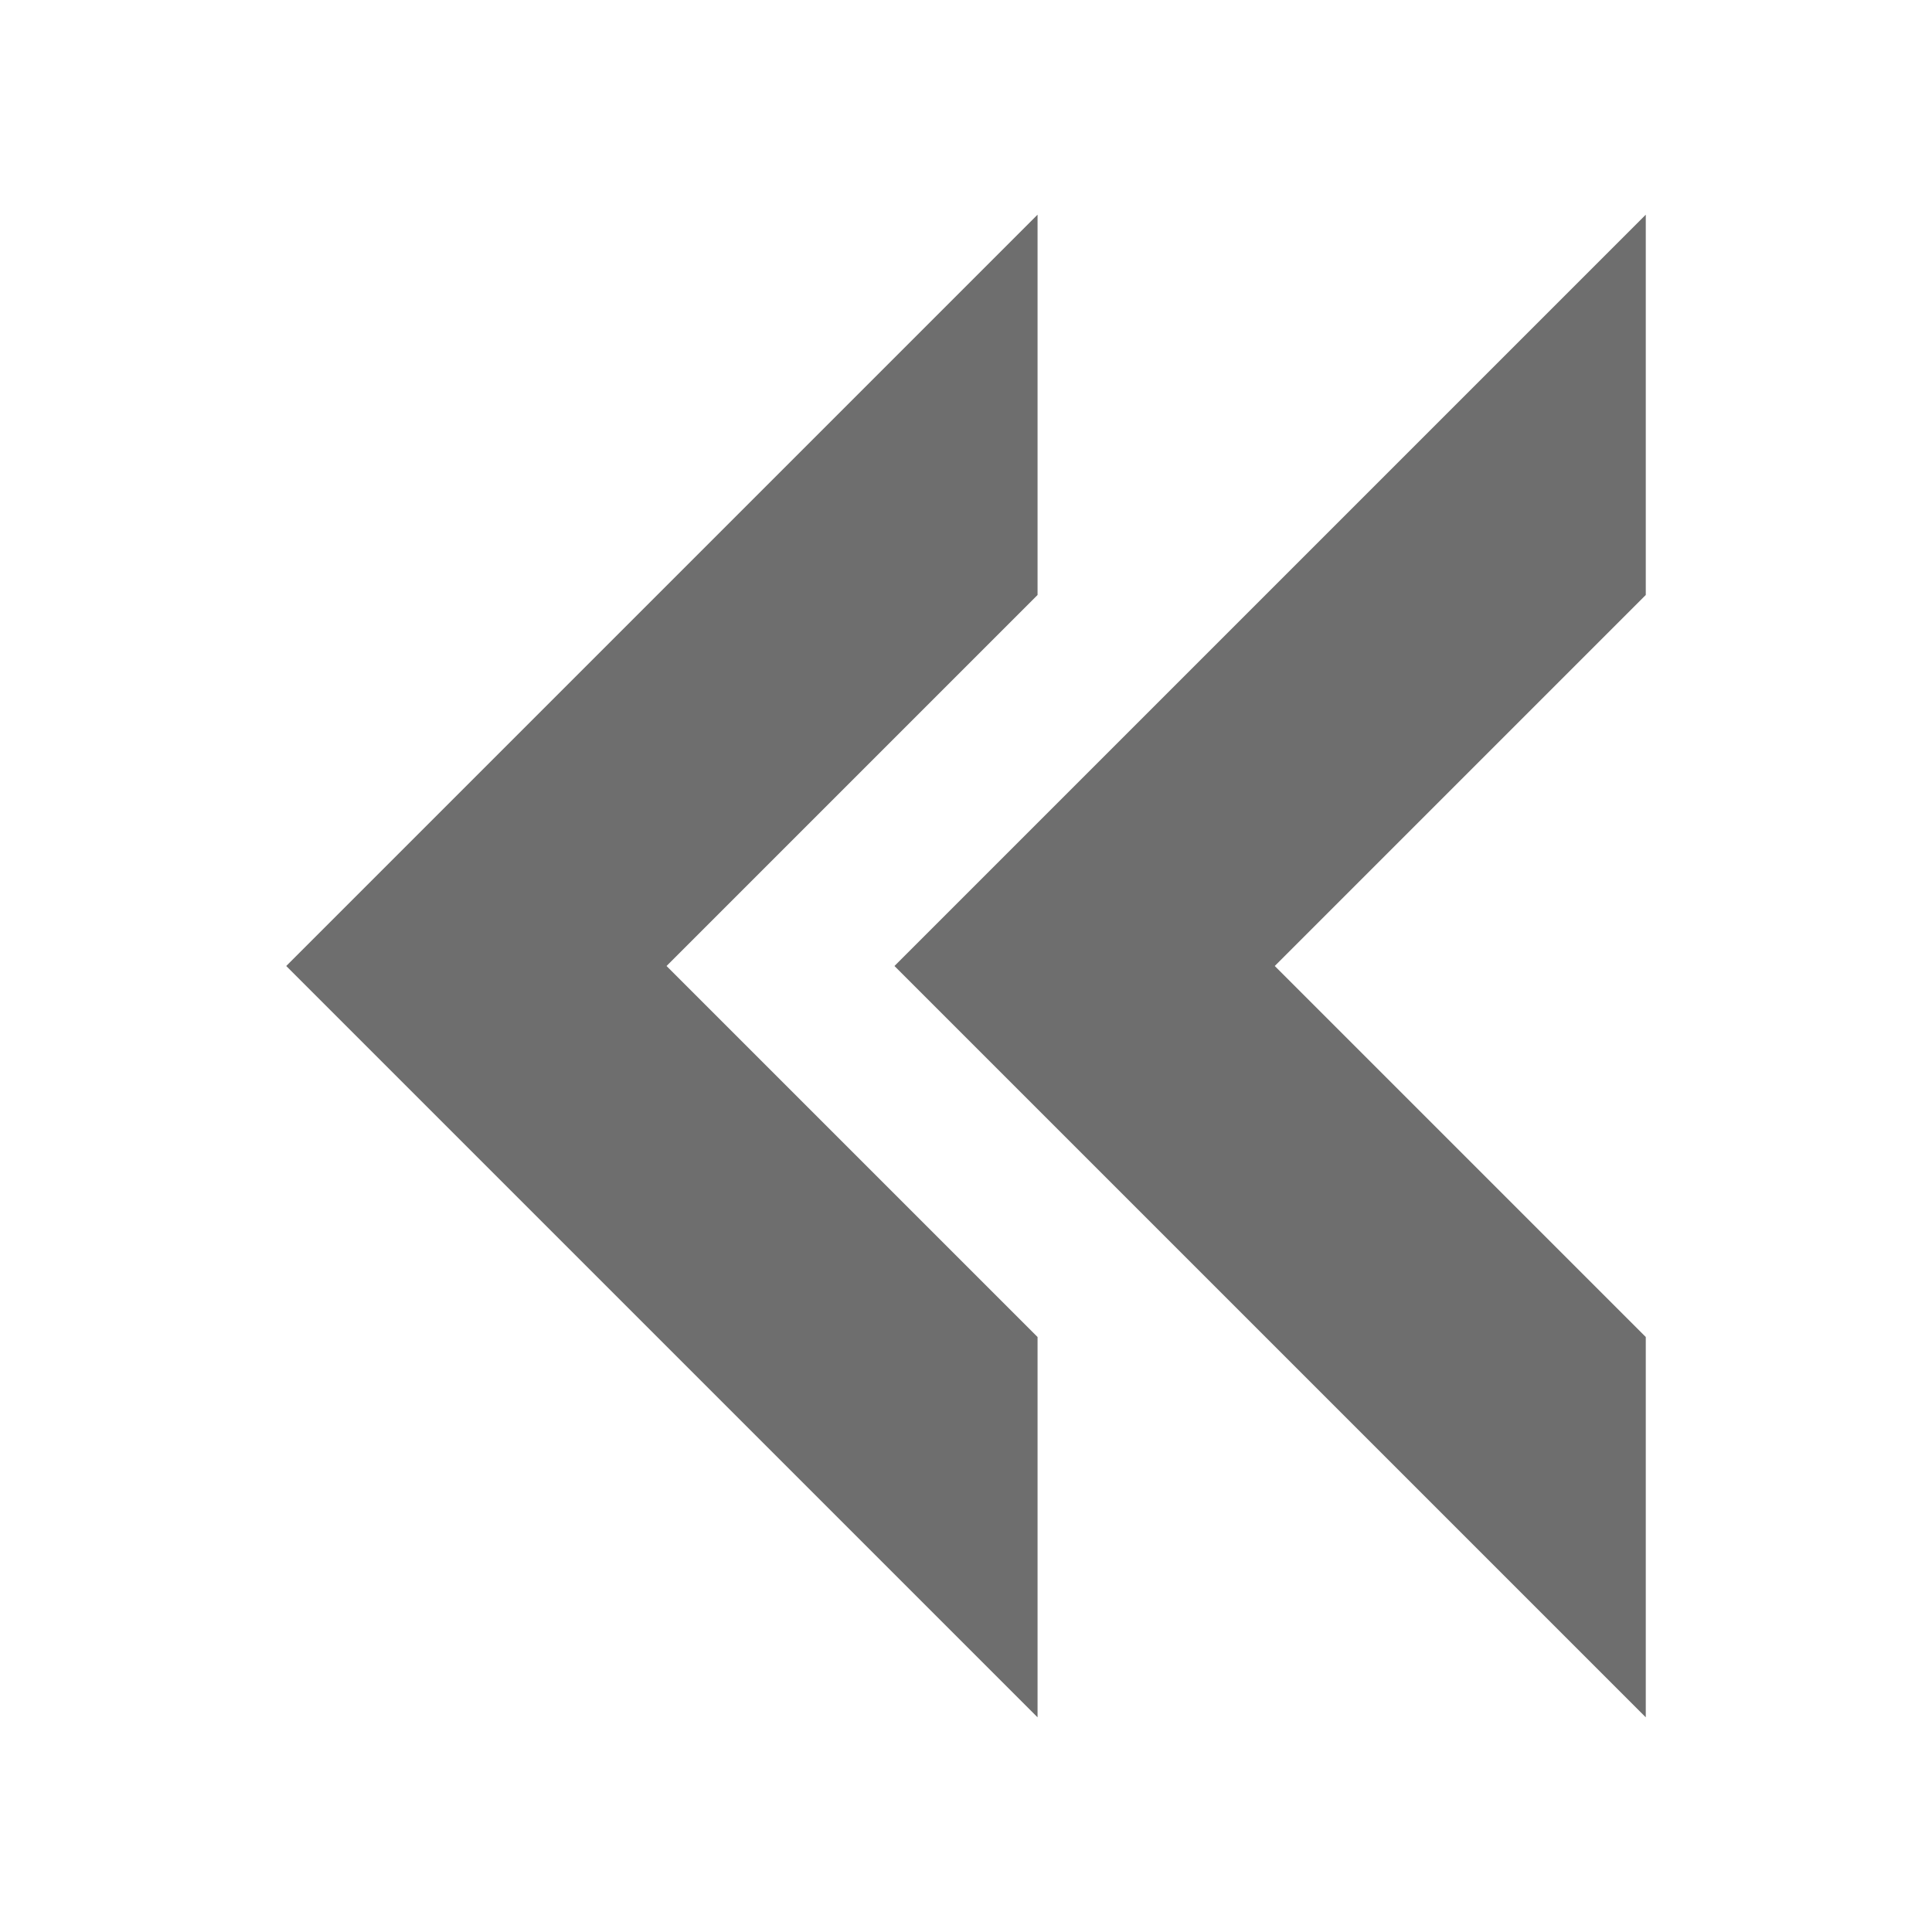 <svg width="16" height="16" xmlns="http://www.w3.org/2000/svg" viewBox="0 0 54 54"><path fill="#6e6e6e" d="M46 6v10.63L35.63 27 46 37.37V48L25 27 46 6z"/><path fill="#6e6e6e" d="M29 6v10.63L18.63 27 29 37.37V48L8 27 29 6z"/></svg>